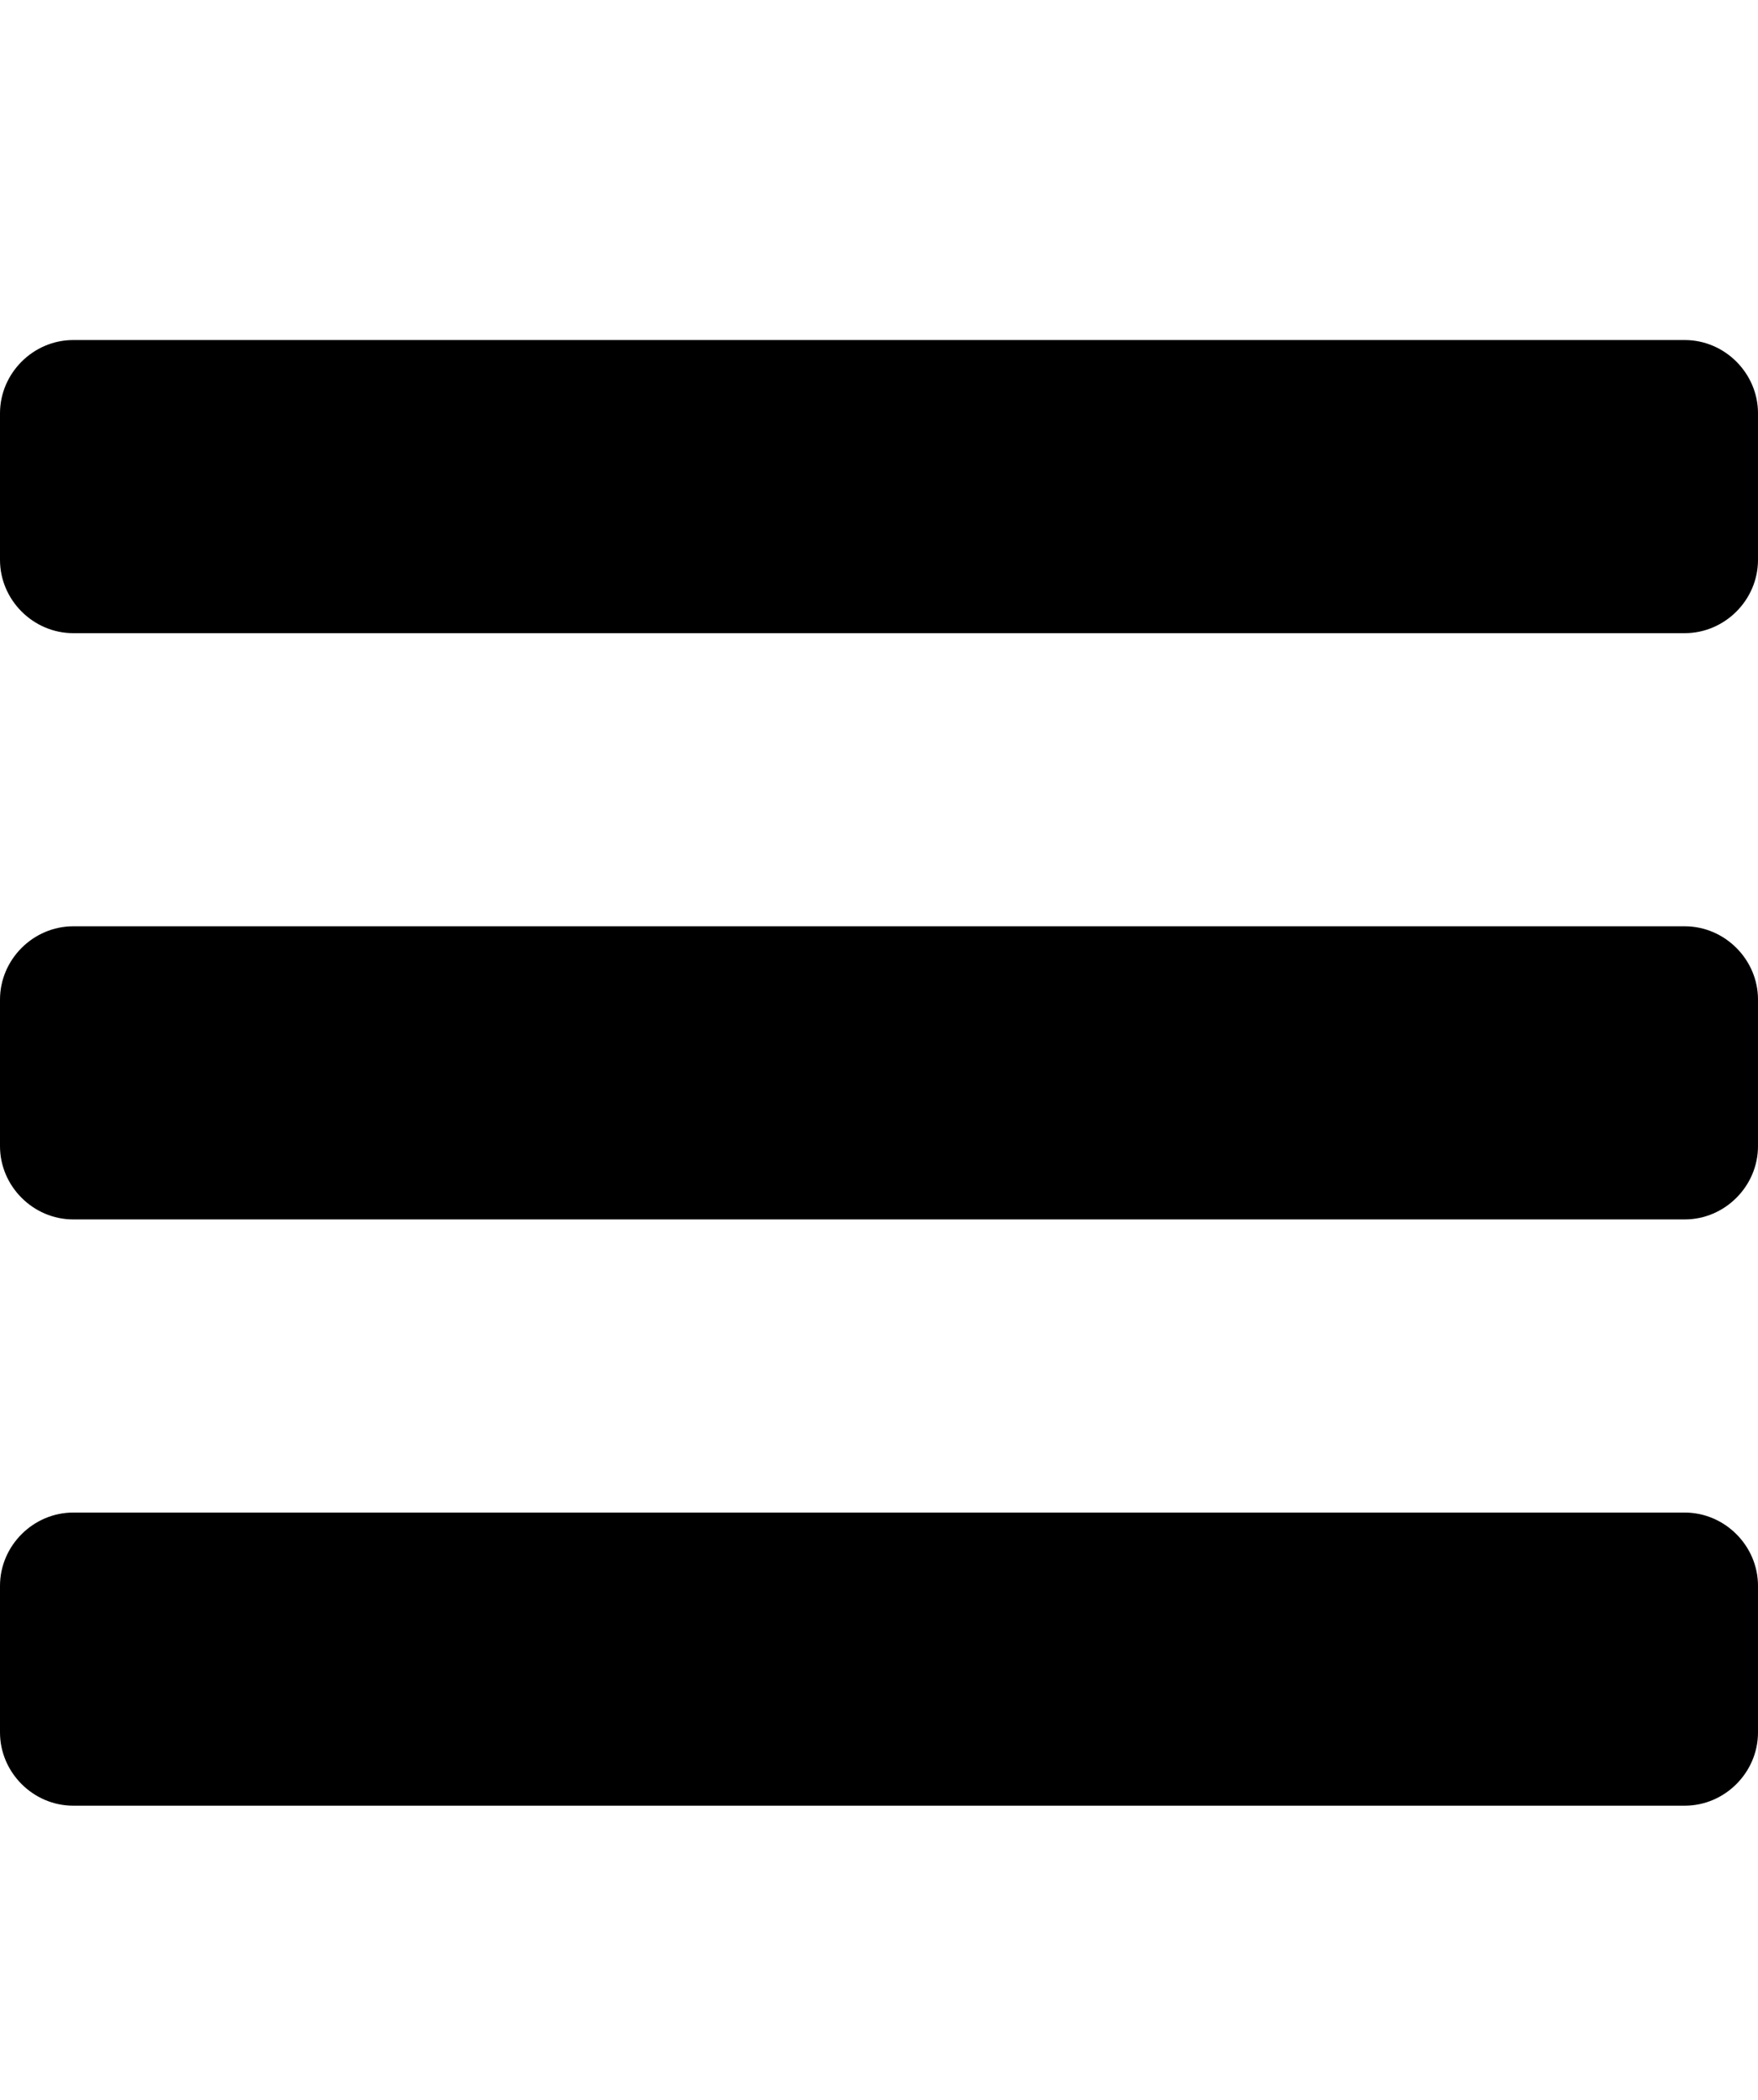 <!-- Generator: Adobe Illustrator 19.0.0, SVG Export Plug-In  -->
<svg version="1.1"
	 xmlns="http://www.w3.org/2000/svg" xmlns:xlink="http://www.w3.org/1999/xlink" xmlns:a="http://ns.adobe.com/AdobeSVGViewerExtensions/3.0/"
	 x="0px" y="0px" width="42px" height="50.147px" viewBox="0 0 42 50.147" style="enable-background:new 0 0 42 50.147;"
	 xml:space="preserve">
<style type="text/css">
	.st0{font-family:'FontAwesome';}
	.st1{font-size:49px;}
</style>
<defs>
</defs>
<g id="XMLID_16_">
	<path id="XMLID_18_" d="M42,13.37c0,0.957-0.793,1.75-1.75,1.75H1.75C0.793,15.12,0,14.327,0,13.37v-3.5
		c0-0.957,0.793-1.75,1.75-1.75h38.5c0.957,0,1.75,0.793,1.75,1.75V13.37z M42,27.37c0,0.957-0.793,1.75-1.75,1.75H1.75
		C0.793,29.12,0,28.327,0,27.37v-3.5c0-0.957,0.793-1.75,1.75-1.75h38.5c0.957,0,1.75,0.793,1.75,1.75V27.37z M42,41.37
		c0,0.957-0.793,1.75-1.75,1.75H1.75C0.793,43.12,0,42.327,0,41.37v-3.5c0-0.957,0.793-1.75,1.75-1.75h38.5
		c0.957,0,1.75,0.793,1.75,1.75V41.37z"/>
</g>
</svg>